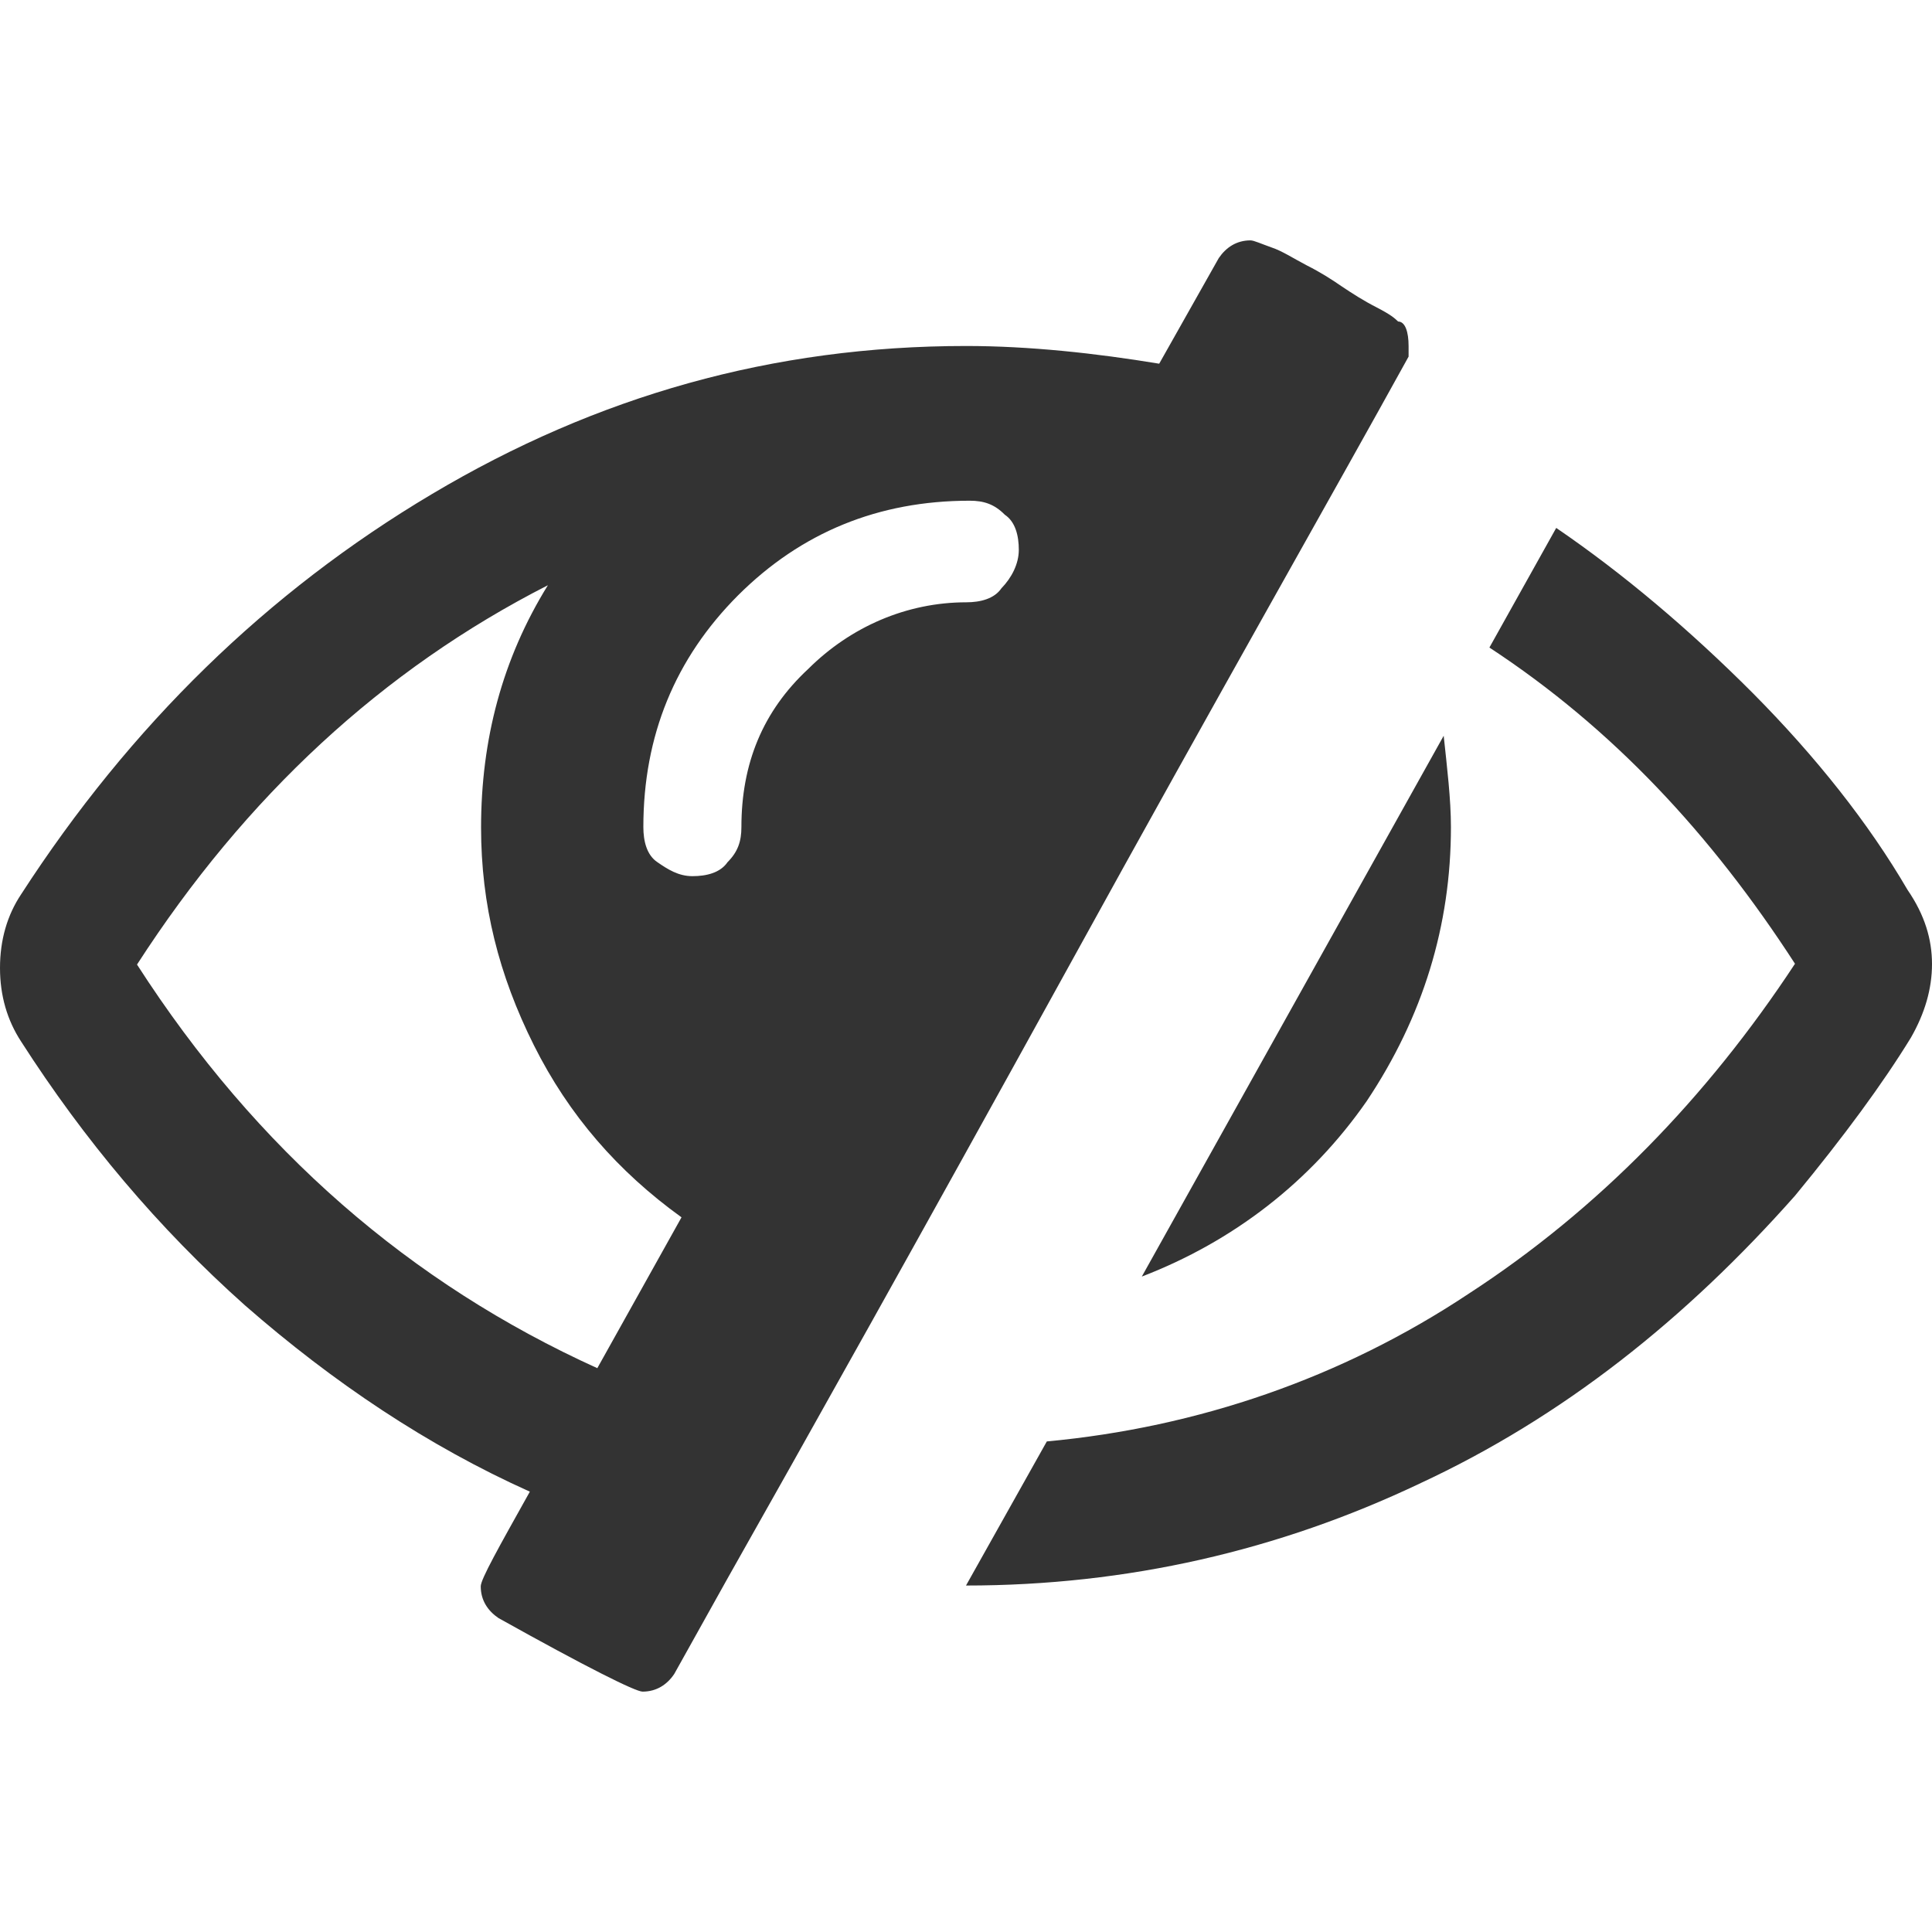 <svg width="12" height="12" viewBox="0 0 12 12" fill="none" xmlns="http://www.w3.org/2000/svg">
<g clip-path="url(#clip0_3582_7359)">
<path d="M3.71 8.498L4.233 7.561C3.839 7.277 3.534 6.928 3.316 6.492C3.098 6.056 2.988 5.62 2.988 5.14C2.988 4.594 3.12 4.092 3.403 3.635C2.377 4.158 1.526 4.945 0.851 5.991C1.594 7.146 2.552 7.973 3.71 8.498ZM6.328 3.415C6.328 3.328 6.307 3.241 6.241 3.197C6.176 3.131 6.11 3.11 6.023 3.11C5.456 3.11 4.976 3.307 4.584 3.698C4.193 4.09 3.996 4.57 3.996 5.137C3.996 5.224 4.017 5.311 4.083 5.355C4.148 5.4 4.214 5.442 4.301 5.442C4.388 5.442 4.474 5.421 4.519 5.355C4.584 5.29 4.605 5.224 4.605 5.137C4.605 4.744 4.737 4.418 5.02 4.155C5.283 3.893 5.632 3.741 6.002 3.741C6.089 3.741 6.176 3.719 6.22 3.654C6.284 3.588 6.328 3.502 6.328 3.415ZM8.749 2.149C8.749 2.17 8.749 2.194 8.749 2.215C8.292 3.044 7.57 4.31 6.633 6.012C5.695 7.713 4.997 8.958 4.516 9.809L4.188 10.397C4.144 10.463 4.078 10.507 3.991 10.507C3.947 10.507 3.642 10.355 3.096 10.05C3.03 10.005 2.986 9.94 2.986 9.853C2.986 9.809 3.096 9.614 3.291 9.265C2.658 8.981 2.07 8.587 1.523 8.109C0.982 7.627 0.523 7.08 0.131 6.469C0.045 6.337 0 6.185 0 6.012C0 5.838 0.045 5.684 0.131 5.555C0.809 4.507 1.659 3.677 2.684 3.068C3.708 2.459 4.8 2.149 6 2.149C6.394 2.149 6.806 2.194 7.2 2.259L7.57 1.603C7.615 1.537 7.68 1.493 7.767 1.493C7.788 1.493 7.833 1.514 7.898 1.537C7.964 1.559 8.03 1.603 8.116 1.648C8.203 1.692 8.269 1.734 8.334 1.779C8.4 1.823 8.466 1.866 8.552 1.91C8.639 1.955 8.662 1.976 8.684 1.997C8.728 1.997 8.749 2.062 8.749 2.149ZM9.012 5.137C9.012 5.749 8.838 6.316 8.489 6.839C8.14 7.341 7.659 7.711 7.092 7.929L8.967 4.57C8.988 4.767 9.012 4.964 9.012 5.137ZM12 5.988C12 6.141 11.956 6.293 11.869 6.445C11.695 6.729 11.454 7.057 11.149 7.427C10.472 8.191 9.71 8.801 8.815 9.216C7.943 9.63 7.003 9.848 6 9.848L6.502 8.953C7.439 8.866 8.334 8.559 9.12 8.037C9.926 7.514 10.603 6.816 11.149 5.986C10.627 5.18 10.015 4.523 9.251 4.022L9.666 3.279C10.081 3.562 10.495 3.912 10.887 4.305C11.278 4.699 11.606 5.112 11.848 5.527C11.956 5.684 12 5.836 12 5.988Z" fill="#333333"/>
</g>
<defs>
<clipPath id="clip0_3582_7359">
<rect width="12" height="12" fill="white"/>
</clipPath>
</defs>
</svg>
